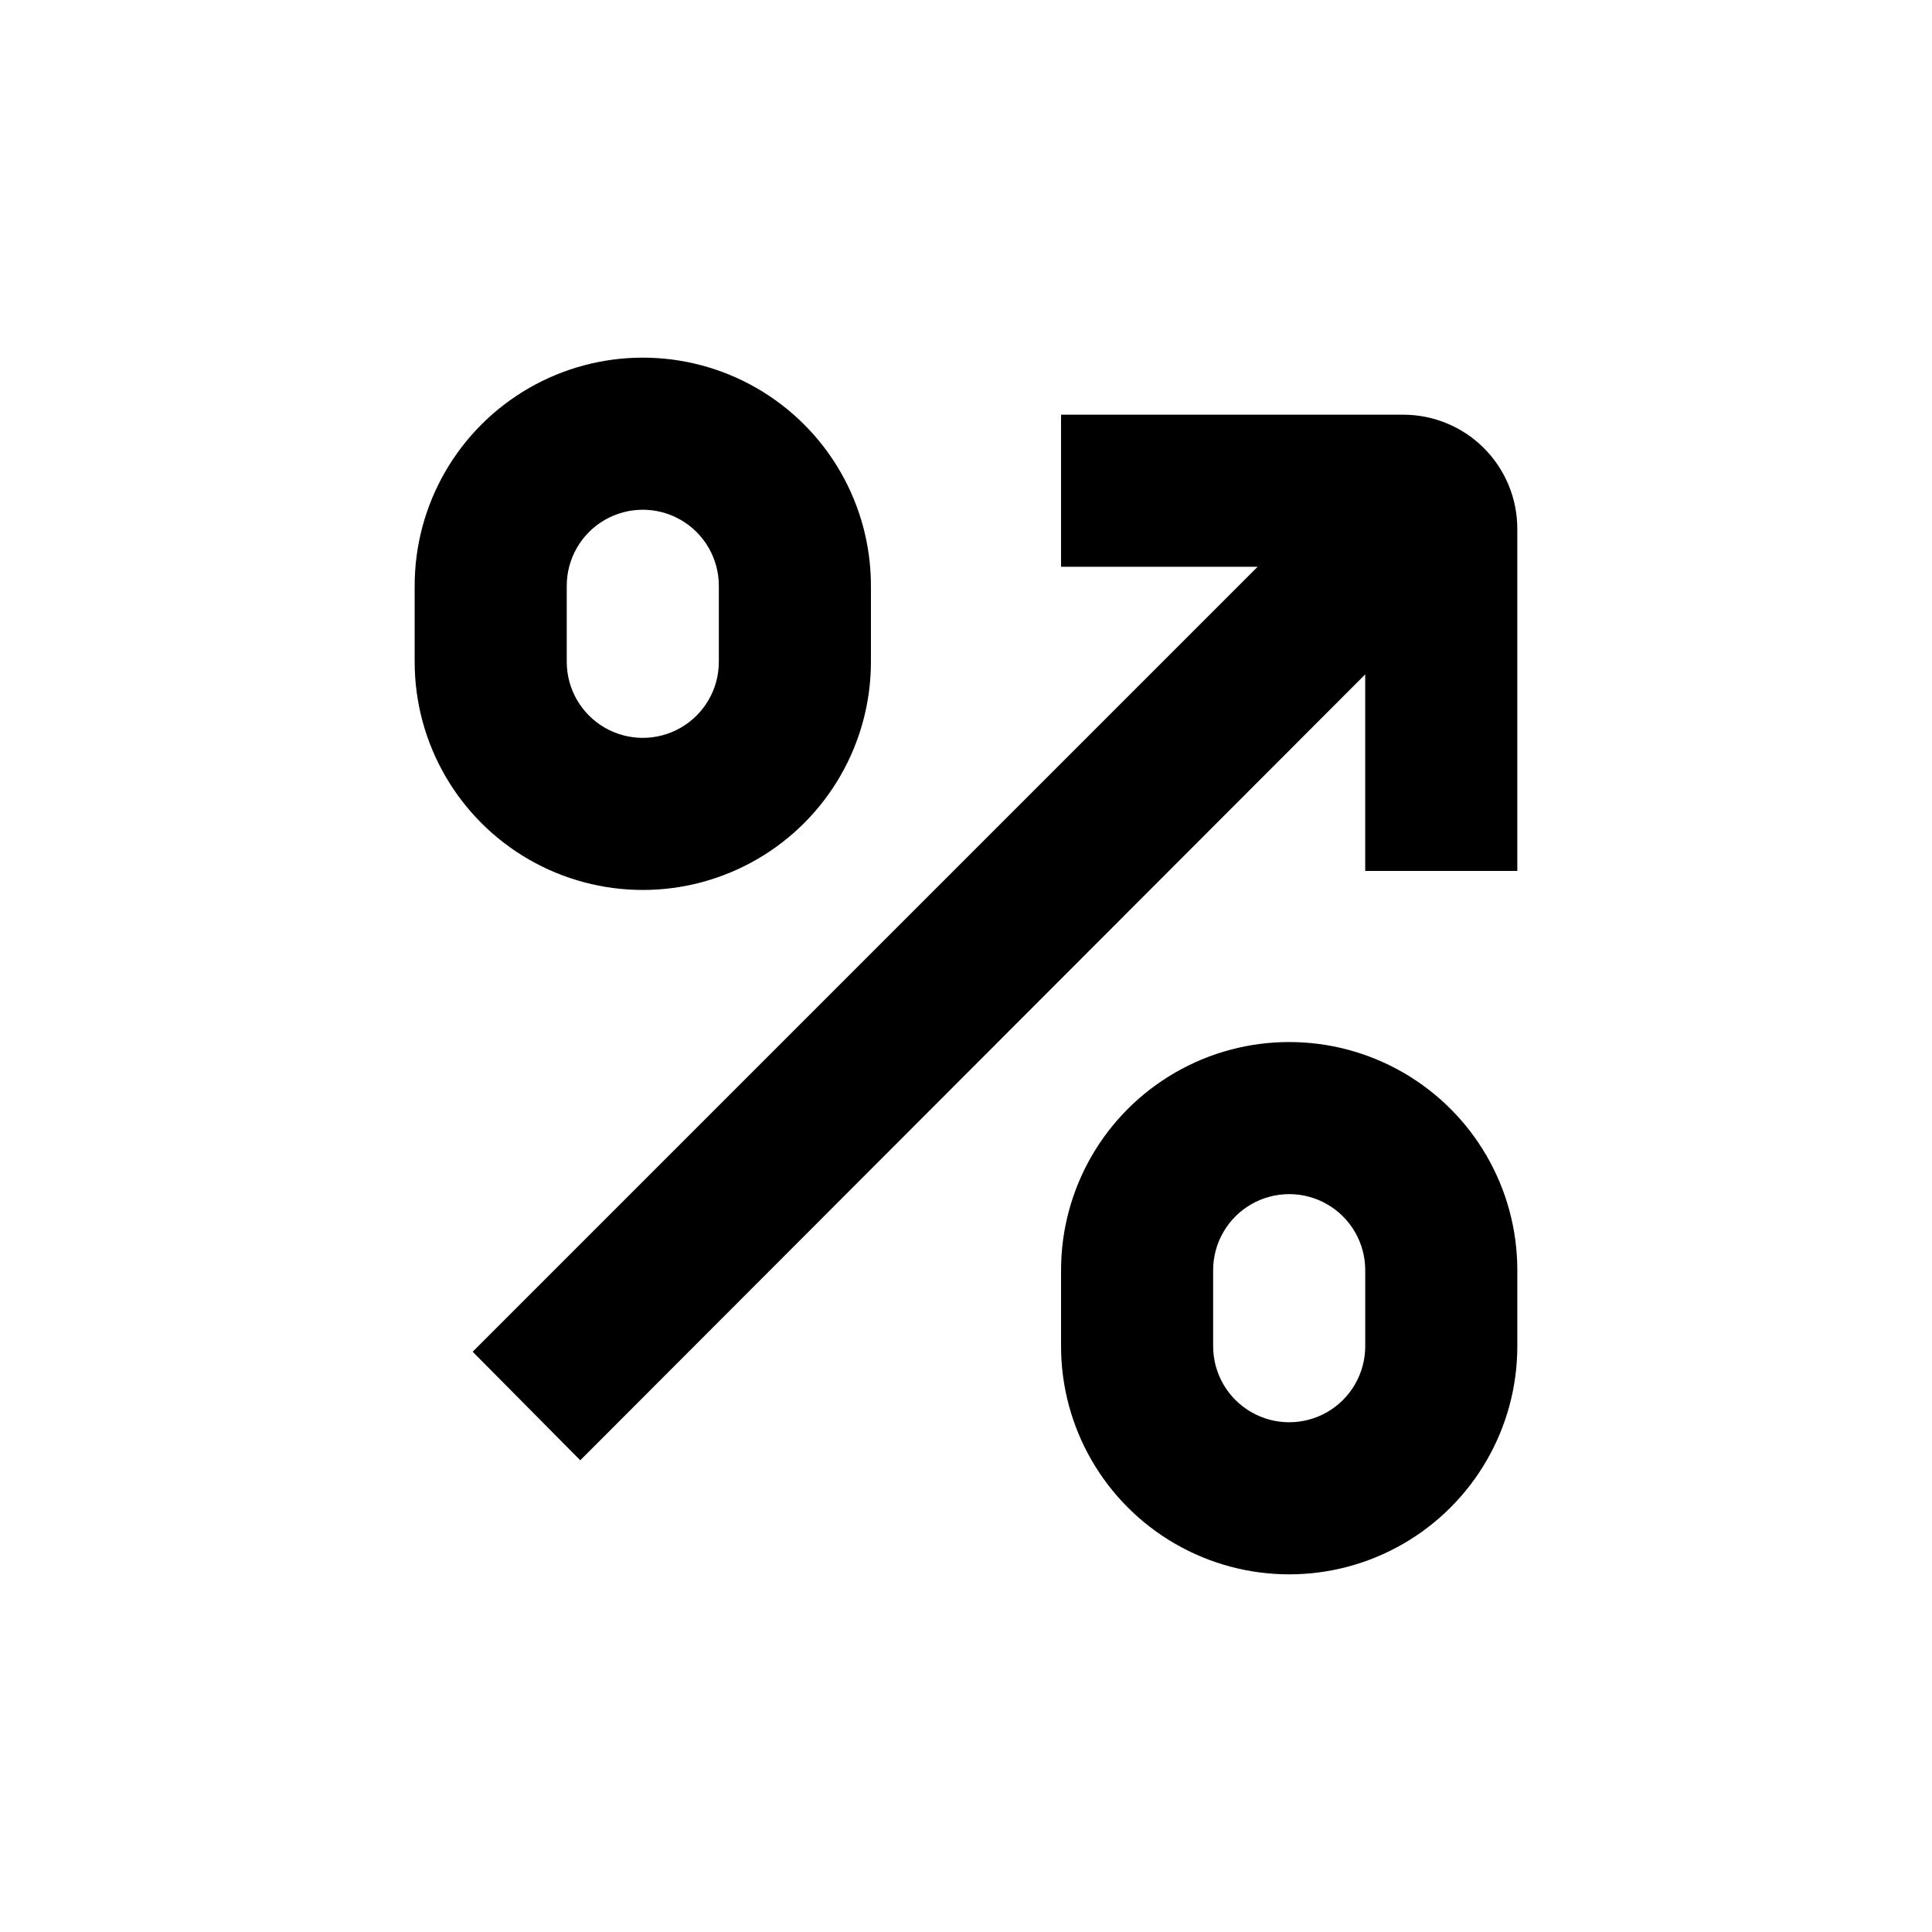 <?xml version="1.0" encoding="UTF-8"?>
<!-- Uploaded to: ICON Repo, www.iconrepo.com, Generator: ICON Repo Mixer Tools -->
<svg fill="#000000" width="800px" height="800px" version="1.1" viewBox="144 144 512 512" xmlns="http://www.w3.org/2000/svg">
 <g>
  <path d="m546.1 354.66v-70.535c0-8.016-3.184-15.703-8.852-21.375-5.668-5.668-13.359-8.852-21.375-8.852h-90.688v40.305h52.094l-208.02 208.02 28.516 28.766 208.02-208.27v52.094h40.305z"/>
  <path d="m253.89 299.24v20.152c0 21.598 11.523 41.555 30.227 52.355 18.707 10.801 41.754 10.801 60.457 0 18.707-10.801 30.23-30.758 30.23-52.355v-20.152c0-21.602-11.523-41.559-30.23-52.359-18.703-10.801-41.75-10.801-60.457 0-18.703 10.801-30.227 30.758-30.227 52.359zm80.609 0v20.152c0 7.199-3.84 13.852-10.078 17.449-6.234 3.602-13.914 3.602-20.152 0-6.234-3.598-10.074-10.25-10.074-17.449v-20.152c0-7.203 3.84-13.855 10.074-17.453 6.238-3.602 13.918-3.602 20.152 0 6.238 3.598 10.078 10.25 10.078 17.453z"/>
  <path d="m425.19 480.61v20.152c0 21.598 11.523 41.555 30.23 52.355 18.707 10.801 41.75 10.801 60.457 0 18.707-10.801 30.227-30.758 30.227-52.355v-20.152c0-21.602-11.52-41.559-30.227-52.359s-41.75-10.801-60.457 0-30.23 30.758-30.23 52.359zm80.609 0v20.152c0 7.199-3.84 13.852-10.074 17.449-6.234 3.602-13.918 3.602-20.152 0-6.234-3.598-10.078-10.25-10.078-17.449v-20.152c0-7.199 3.844-13.855 10.078-17.453 6.234-3.602 13.918-3.602 20.152 0 6.234 3.598 10.074 10.254 10.074 17.453z"/>
 </g>
</svg>